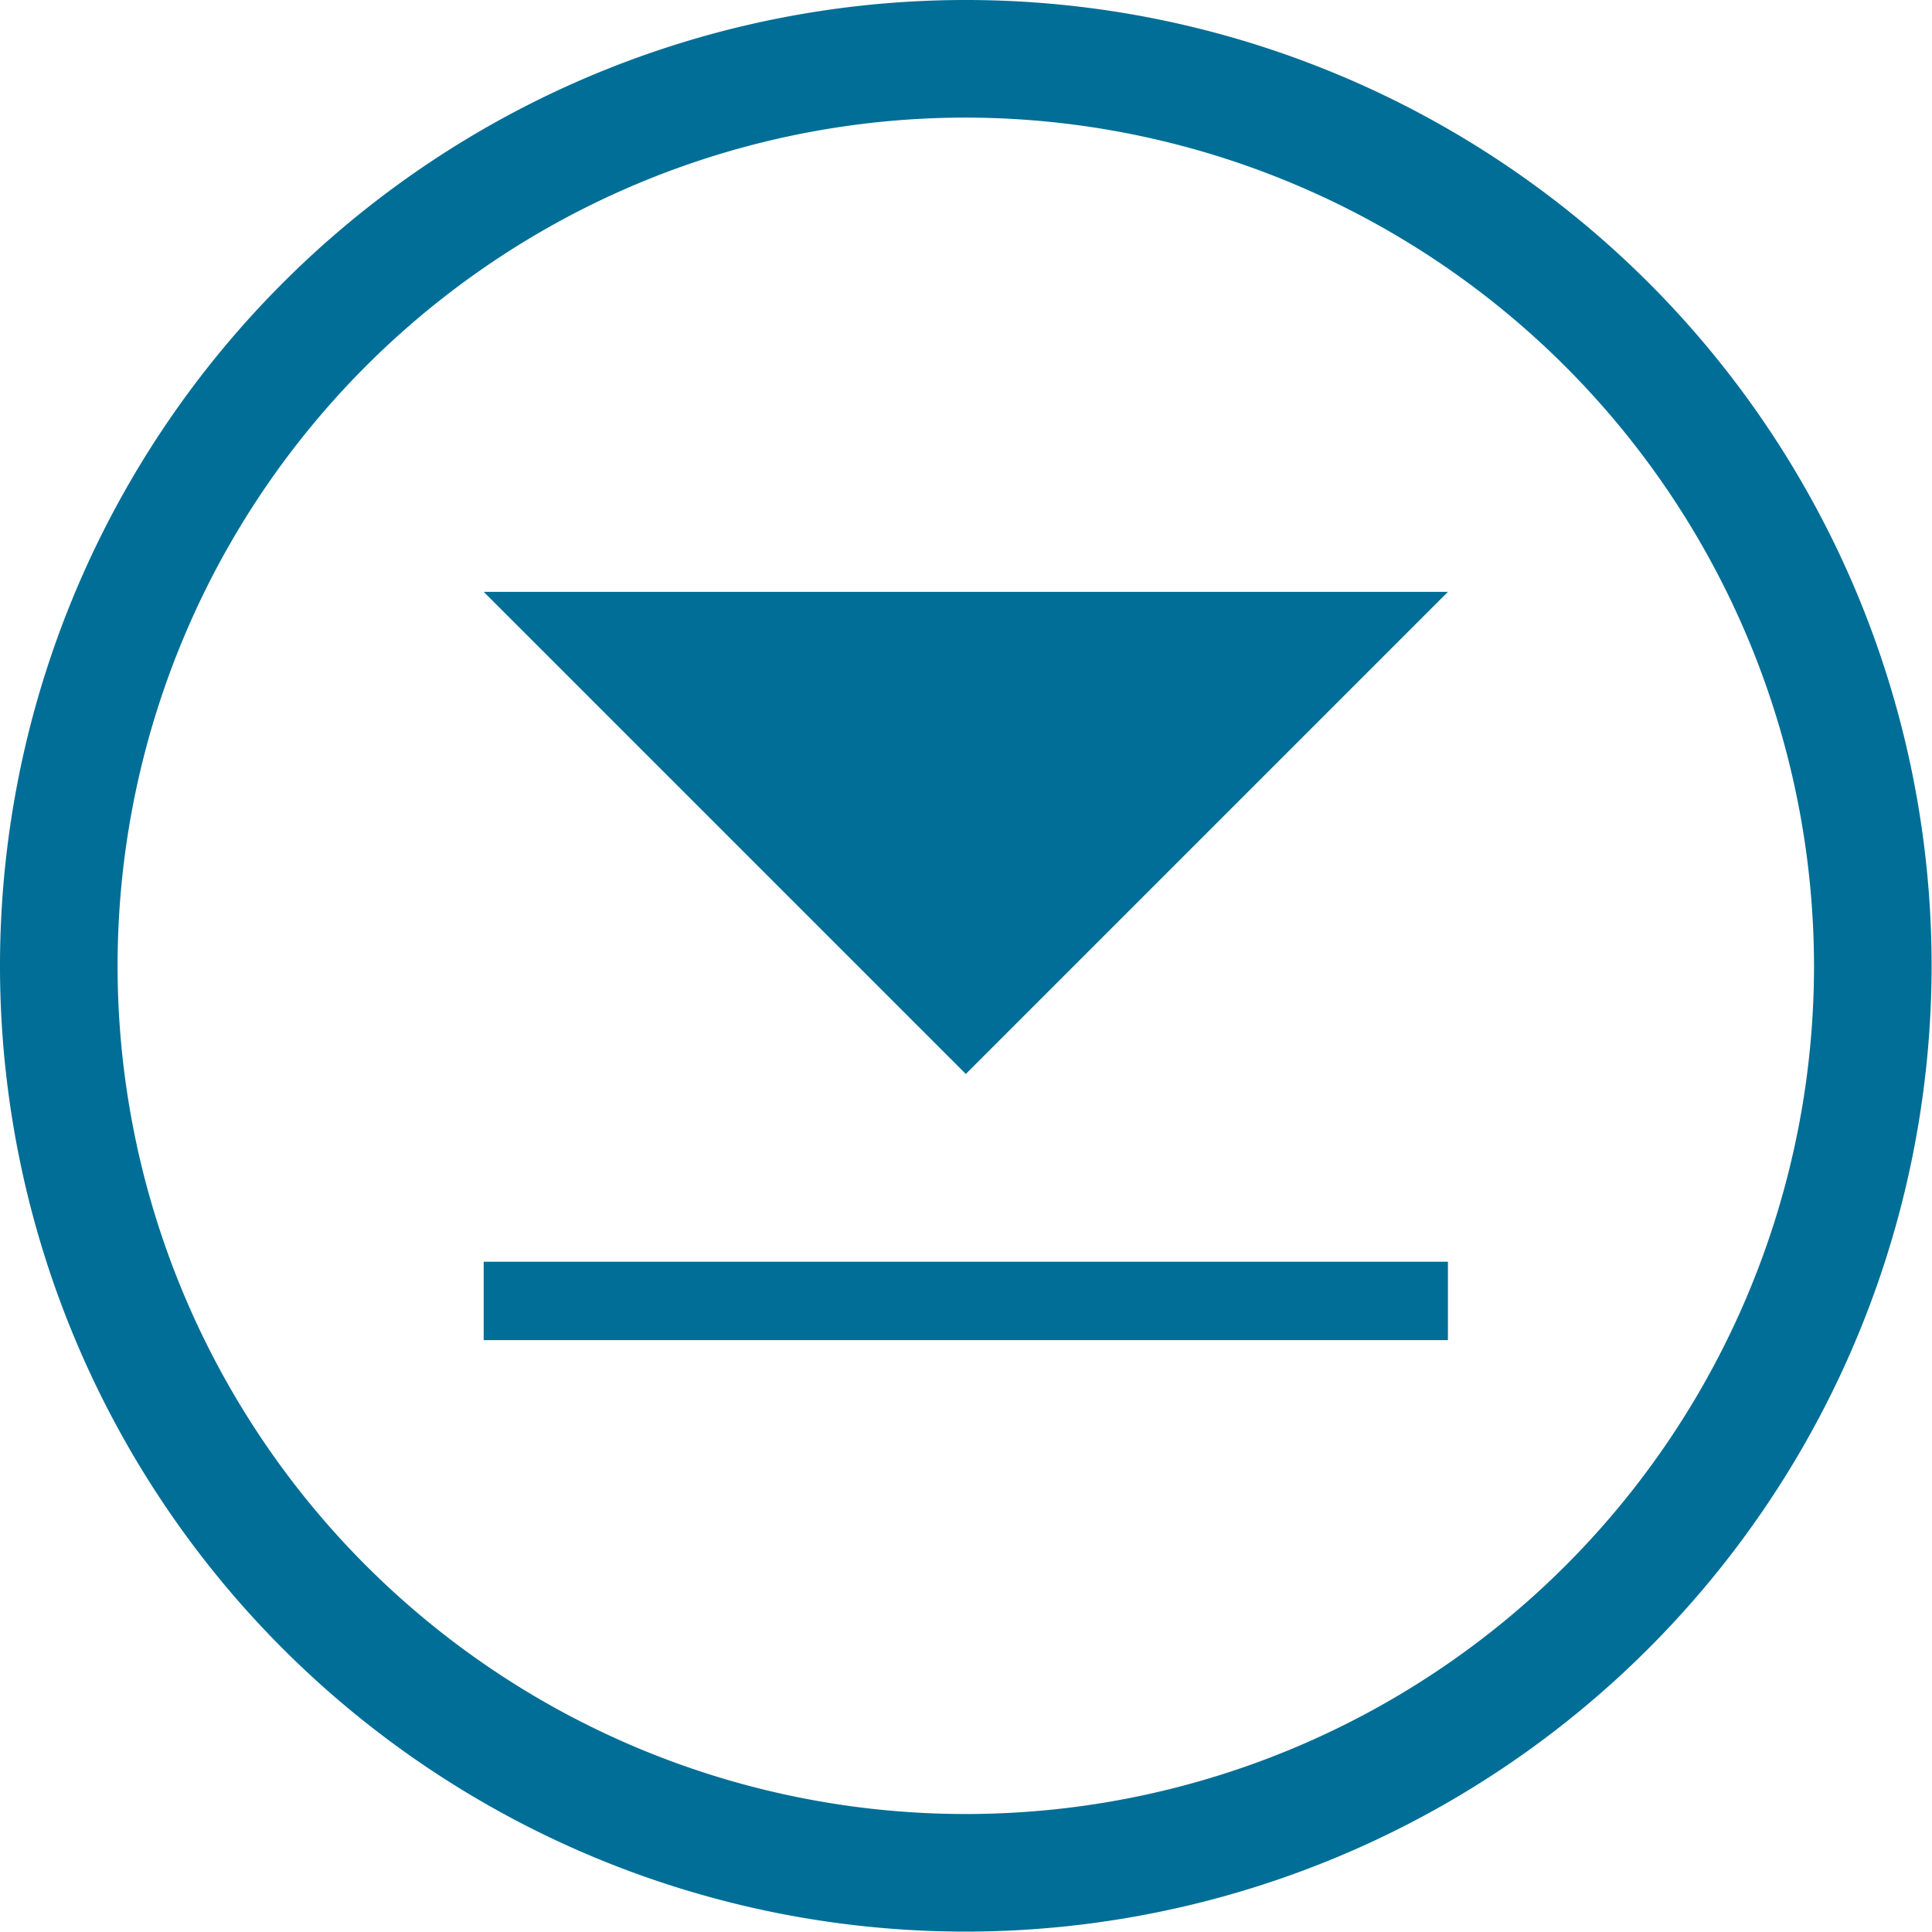 <svg id="Layer_1" data-name="Layer 1" xmlns="http://www.w3.org/2000/svg" width="49.29" height="49.29" viewBox="0 0 49.29 49.29"><title>download-bblue</title><path d="M25,49.89A24.64,24.64,0,1,1,49.64,25.25,24.66,24.66,0,0,1,25,49.89ZM25,3.61A21.64,21.64,0,1,0,46.64,25.25,21.67,21.67,0,0,0,25,3.61Z" transform="translate(-0.36 -0.61)" fill="#006e96"/><polygon points="12.34 15.1 24.64 27.4 36.94 15.1 12.34 15.1" fill="#006e96"/><rect x="12.34" y="32.19" width="24.6" height="2" fill="#006e96"/></svg>